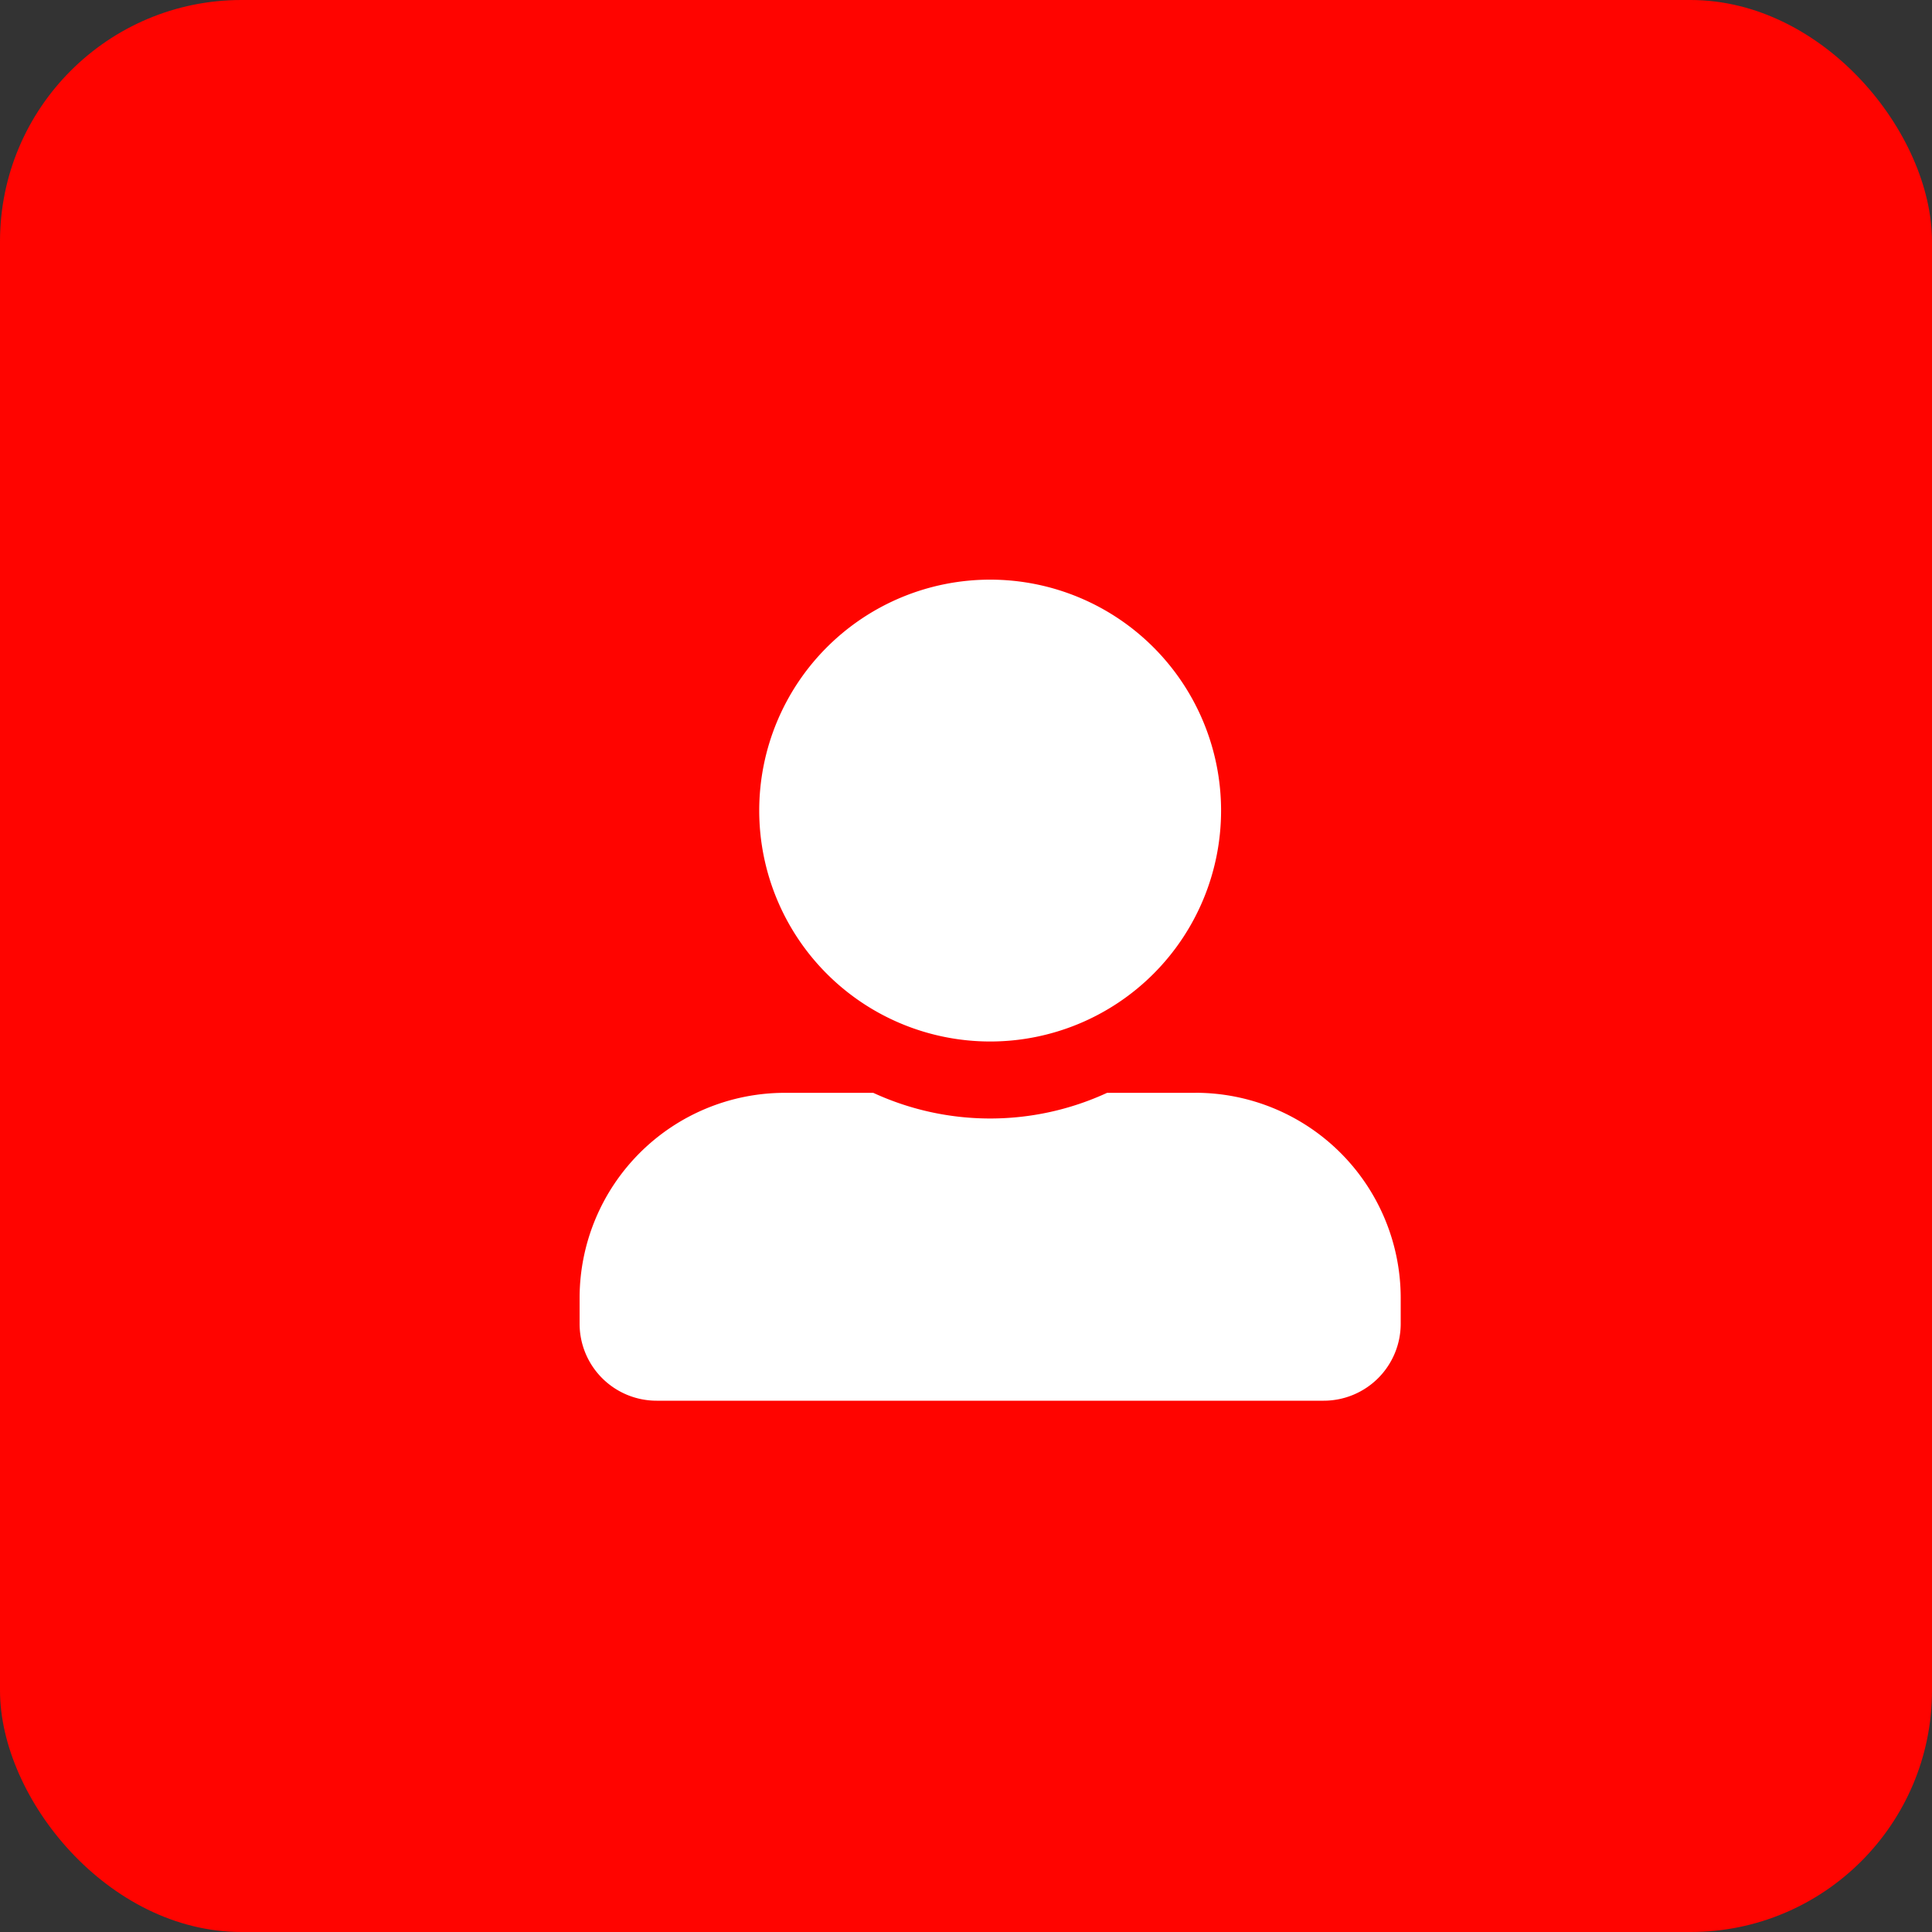 <svg xmlns="http://www.w3.org/2000/svg" width="40" height="40" viewBox="0 0 40 40"><rect x="0" y="0" width="40" height="40" fill="#333333" stroke="none"/><g transform="translate(-1423 -94)"><rect width="40" height="40" rx="5" transform="translate(1423 94)" fill="#ff0400"/><path d="M8.5,9.563A4.781,4.781,0,1,0,3.719,4.781,4.782,4.782,0,0,0,8.5,9.563Zm4.25,1.063H10.921a5.78,5.78,0,0,1-4.841,0H4.25A4.25,4.25,0,0,0,0,14.875v.531A1.594,1.594,0,0,0,1.594,17H15.406A1.594,1.594,0,0,0,17,15.406v-.531A4.25,4.25,0,0,0,12.75,10.625Z" transform="translate(1435 106)" fill="#fff"/></g></svg>
